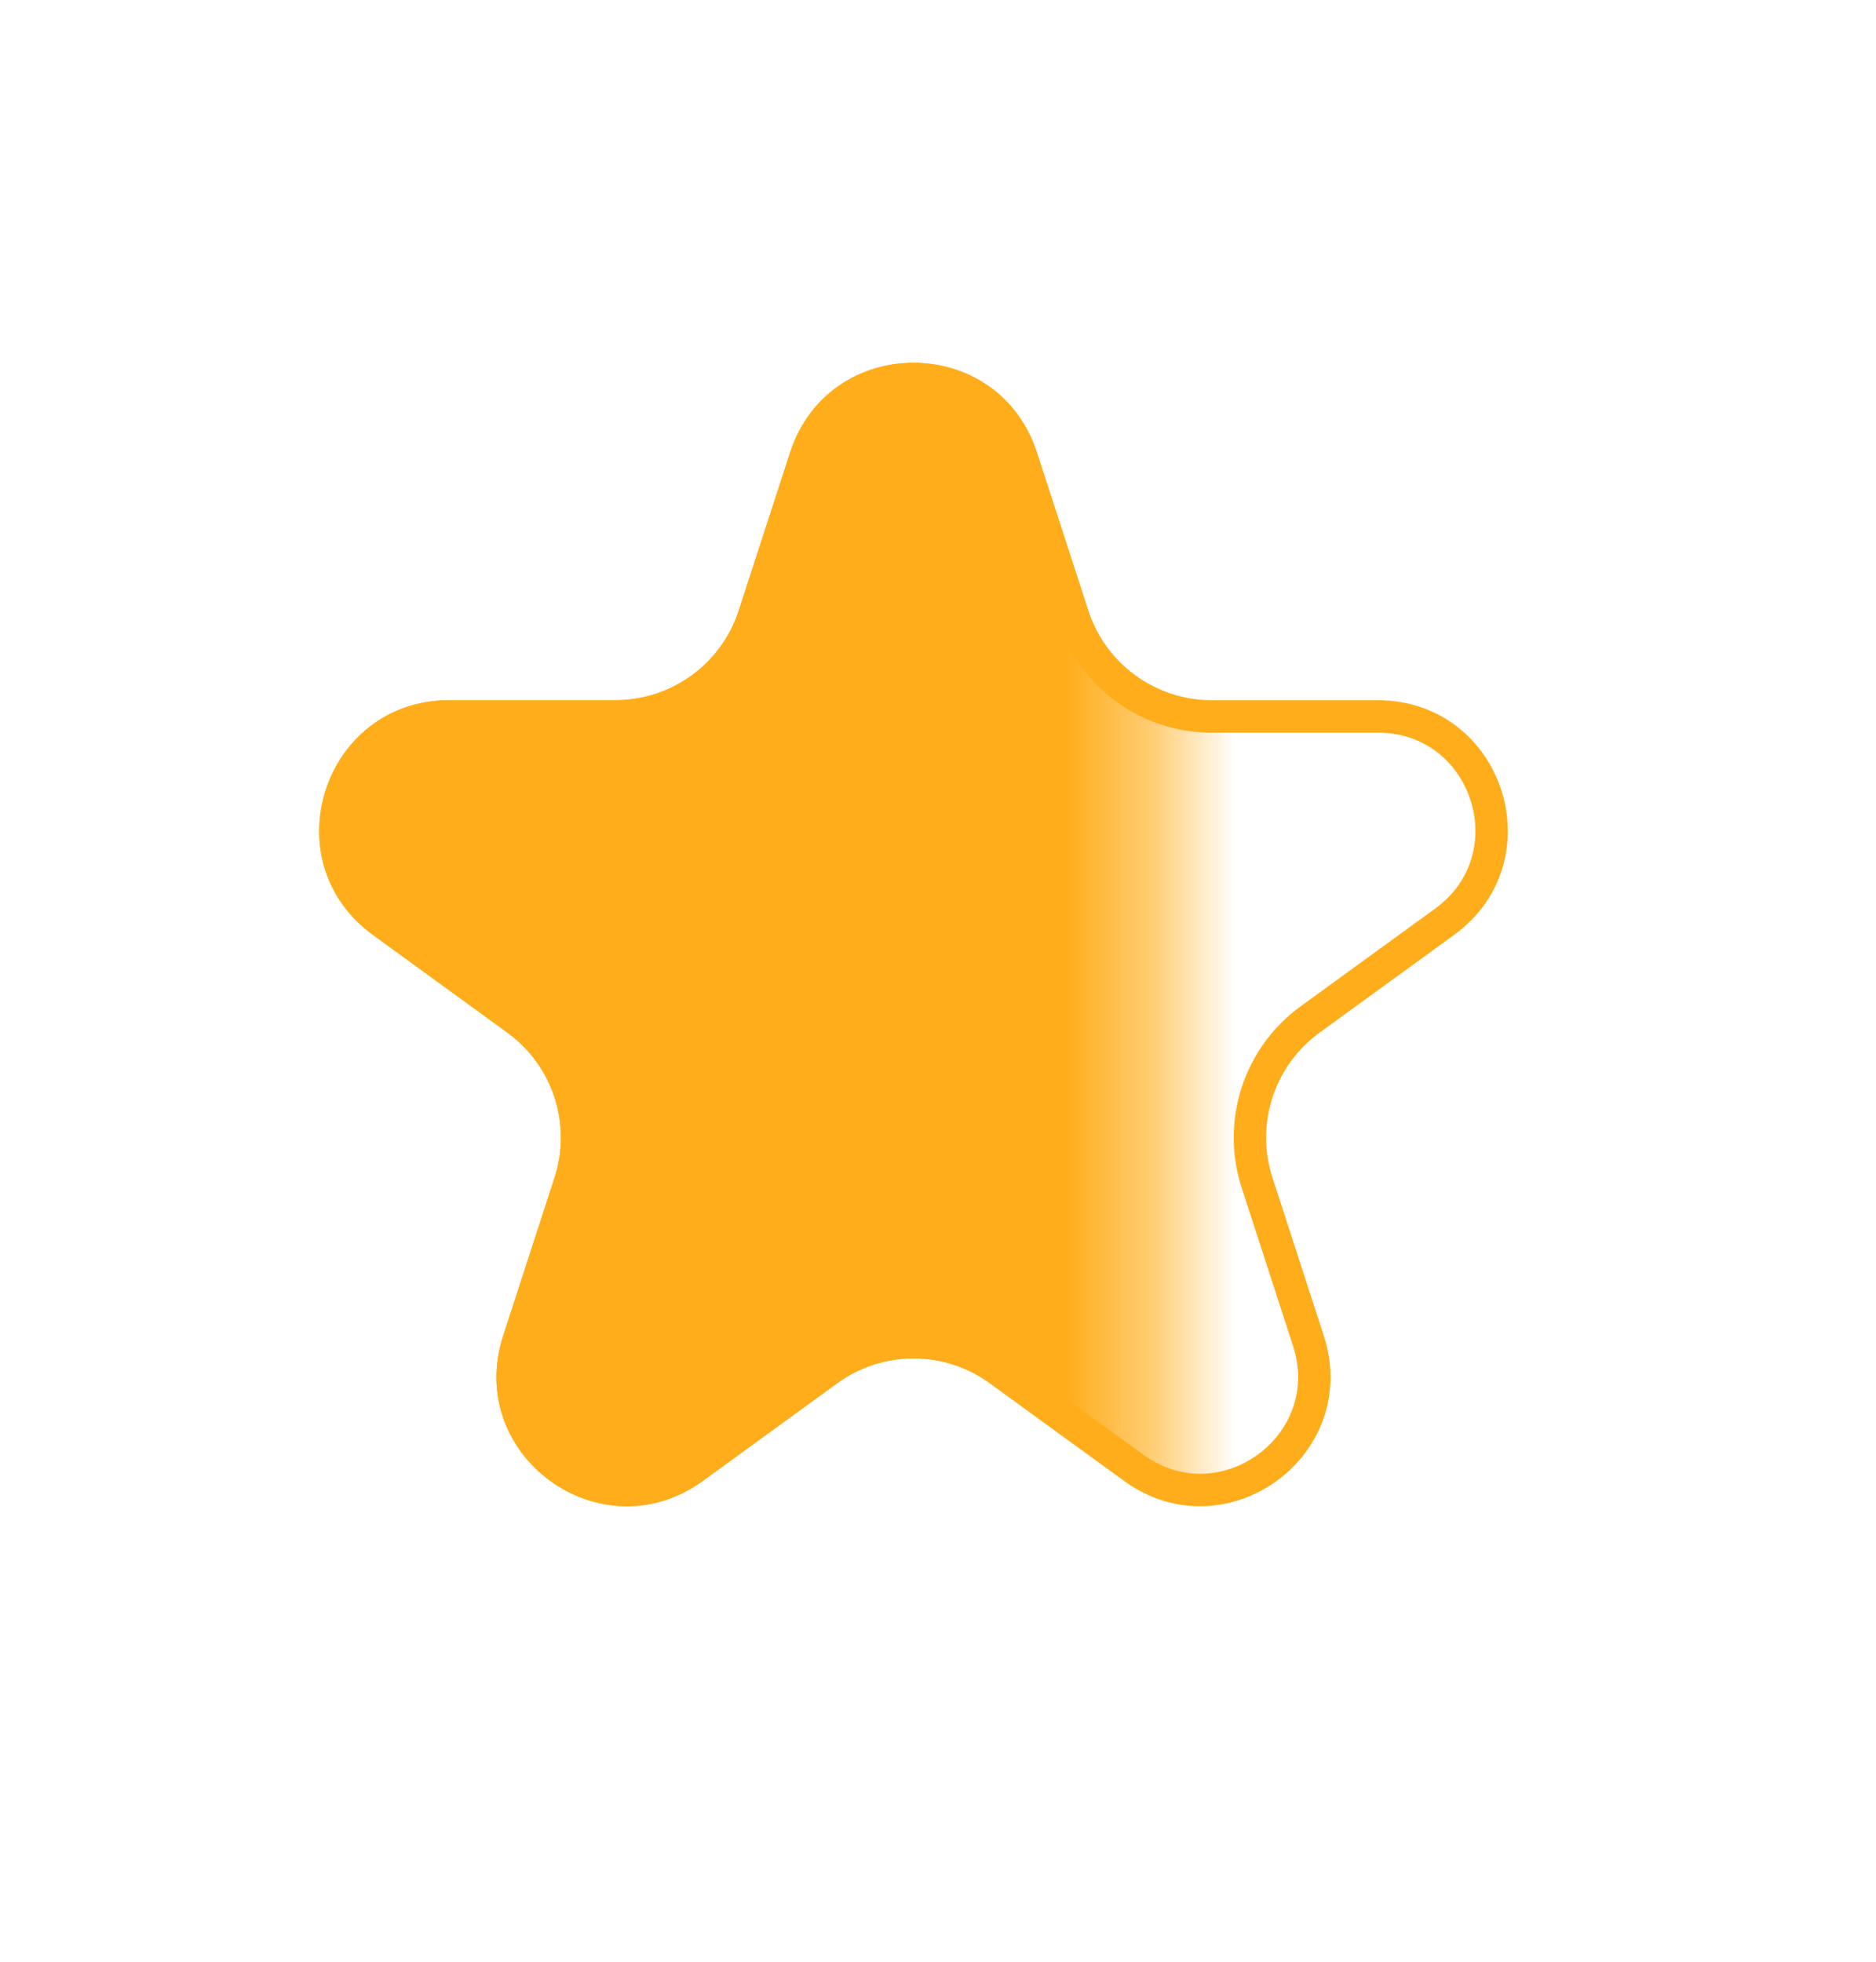 <svg width="22" height="23" viewBox="0 0 22 23" fill="none" xmlns="http://www.w3.org/2000/svg">
<path d="M9.447 5.363C9.845 4.137 11.58 4.137 11.979 5.363L12.581 7.217C12.81 7.922 13.467 8.4 14.209 8.4H16.158C17.448 8.4 17.984 10.05 16.941 10.807L15.363 11.953C14.764 12.389 14.512 13.162 14.742 13.867L15.344 15.721C15.742 16.947 14.339 17.967 13.296 17.209L11.719 16.063C11.119 15.627 10.307 15.627 9.707 16.063L8.13 17.209C7.087 17.967 5.683 16.947 6.081 15.721L6.684 13.867C6.913 13.162 6.662 12.389 6.062 11.953L4.485 10.807C3.442 10.05 3.978 8.4 5.267 8.4H7.217C7.958 8.4 8.615 7.922 8.844 7.217L9.447 5.363Z" stroke="#FFAD1A" stroke-width="0.38"/>
<mask id="mask0_1016_82" style="mask-type:alpha" maskUnits="userSpaceOnUse" x="1" y="0" width="13" height="22">
<rect x="1.064" y="0.5" width="12.55" height="21.297" fill="#D9D9D9"/>
</mask>
<g mask="url(#mask0_1016_82)">
<path d="M9.266 5.304C9.721 3.903 11.704 3.903 12.159 5.304L12.762 7.158C12.966 7.785 13.55 8.209 14.209 8.209H16.158C17.632 8.209 18.244 10.095 17.052 10.961L15.475 12.107C14.942 12.495 14.719 13.181 14.922 13.808L15.525 15.662C15.98 17.064 14.376 18.229 13.184 17.363L11.607 16.217C11.074 15.829 10.352 15.829 9.819 16.217L8.241 17.363C7.049 18.229 5.445 17.064 5.901 15.662L6.503 13.808C6.707 13.181 6.484 12.495 5.95 12.107L4.373 10.961C3.181 10.095 3.794 8.209 5.267 8.209H7.217C7.876 8.209 8.46 7.785 8.664 7.158L9.266 5.304Z" fill="#FFAD1A"/>
</g>
</svg>
